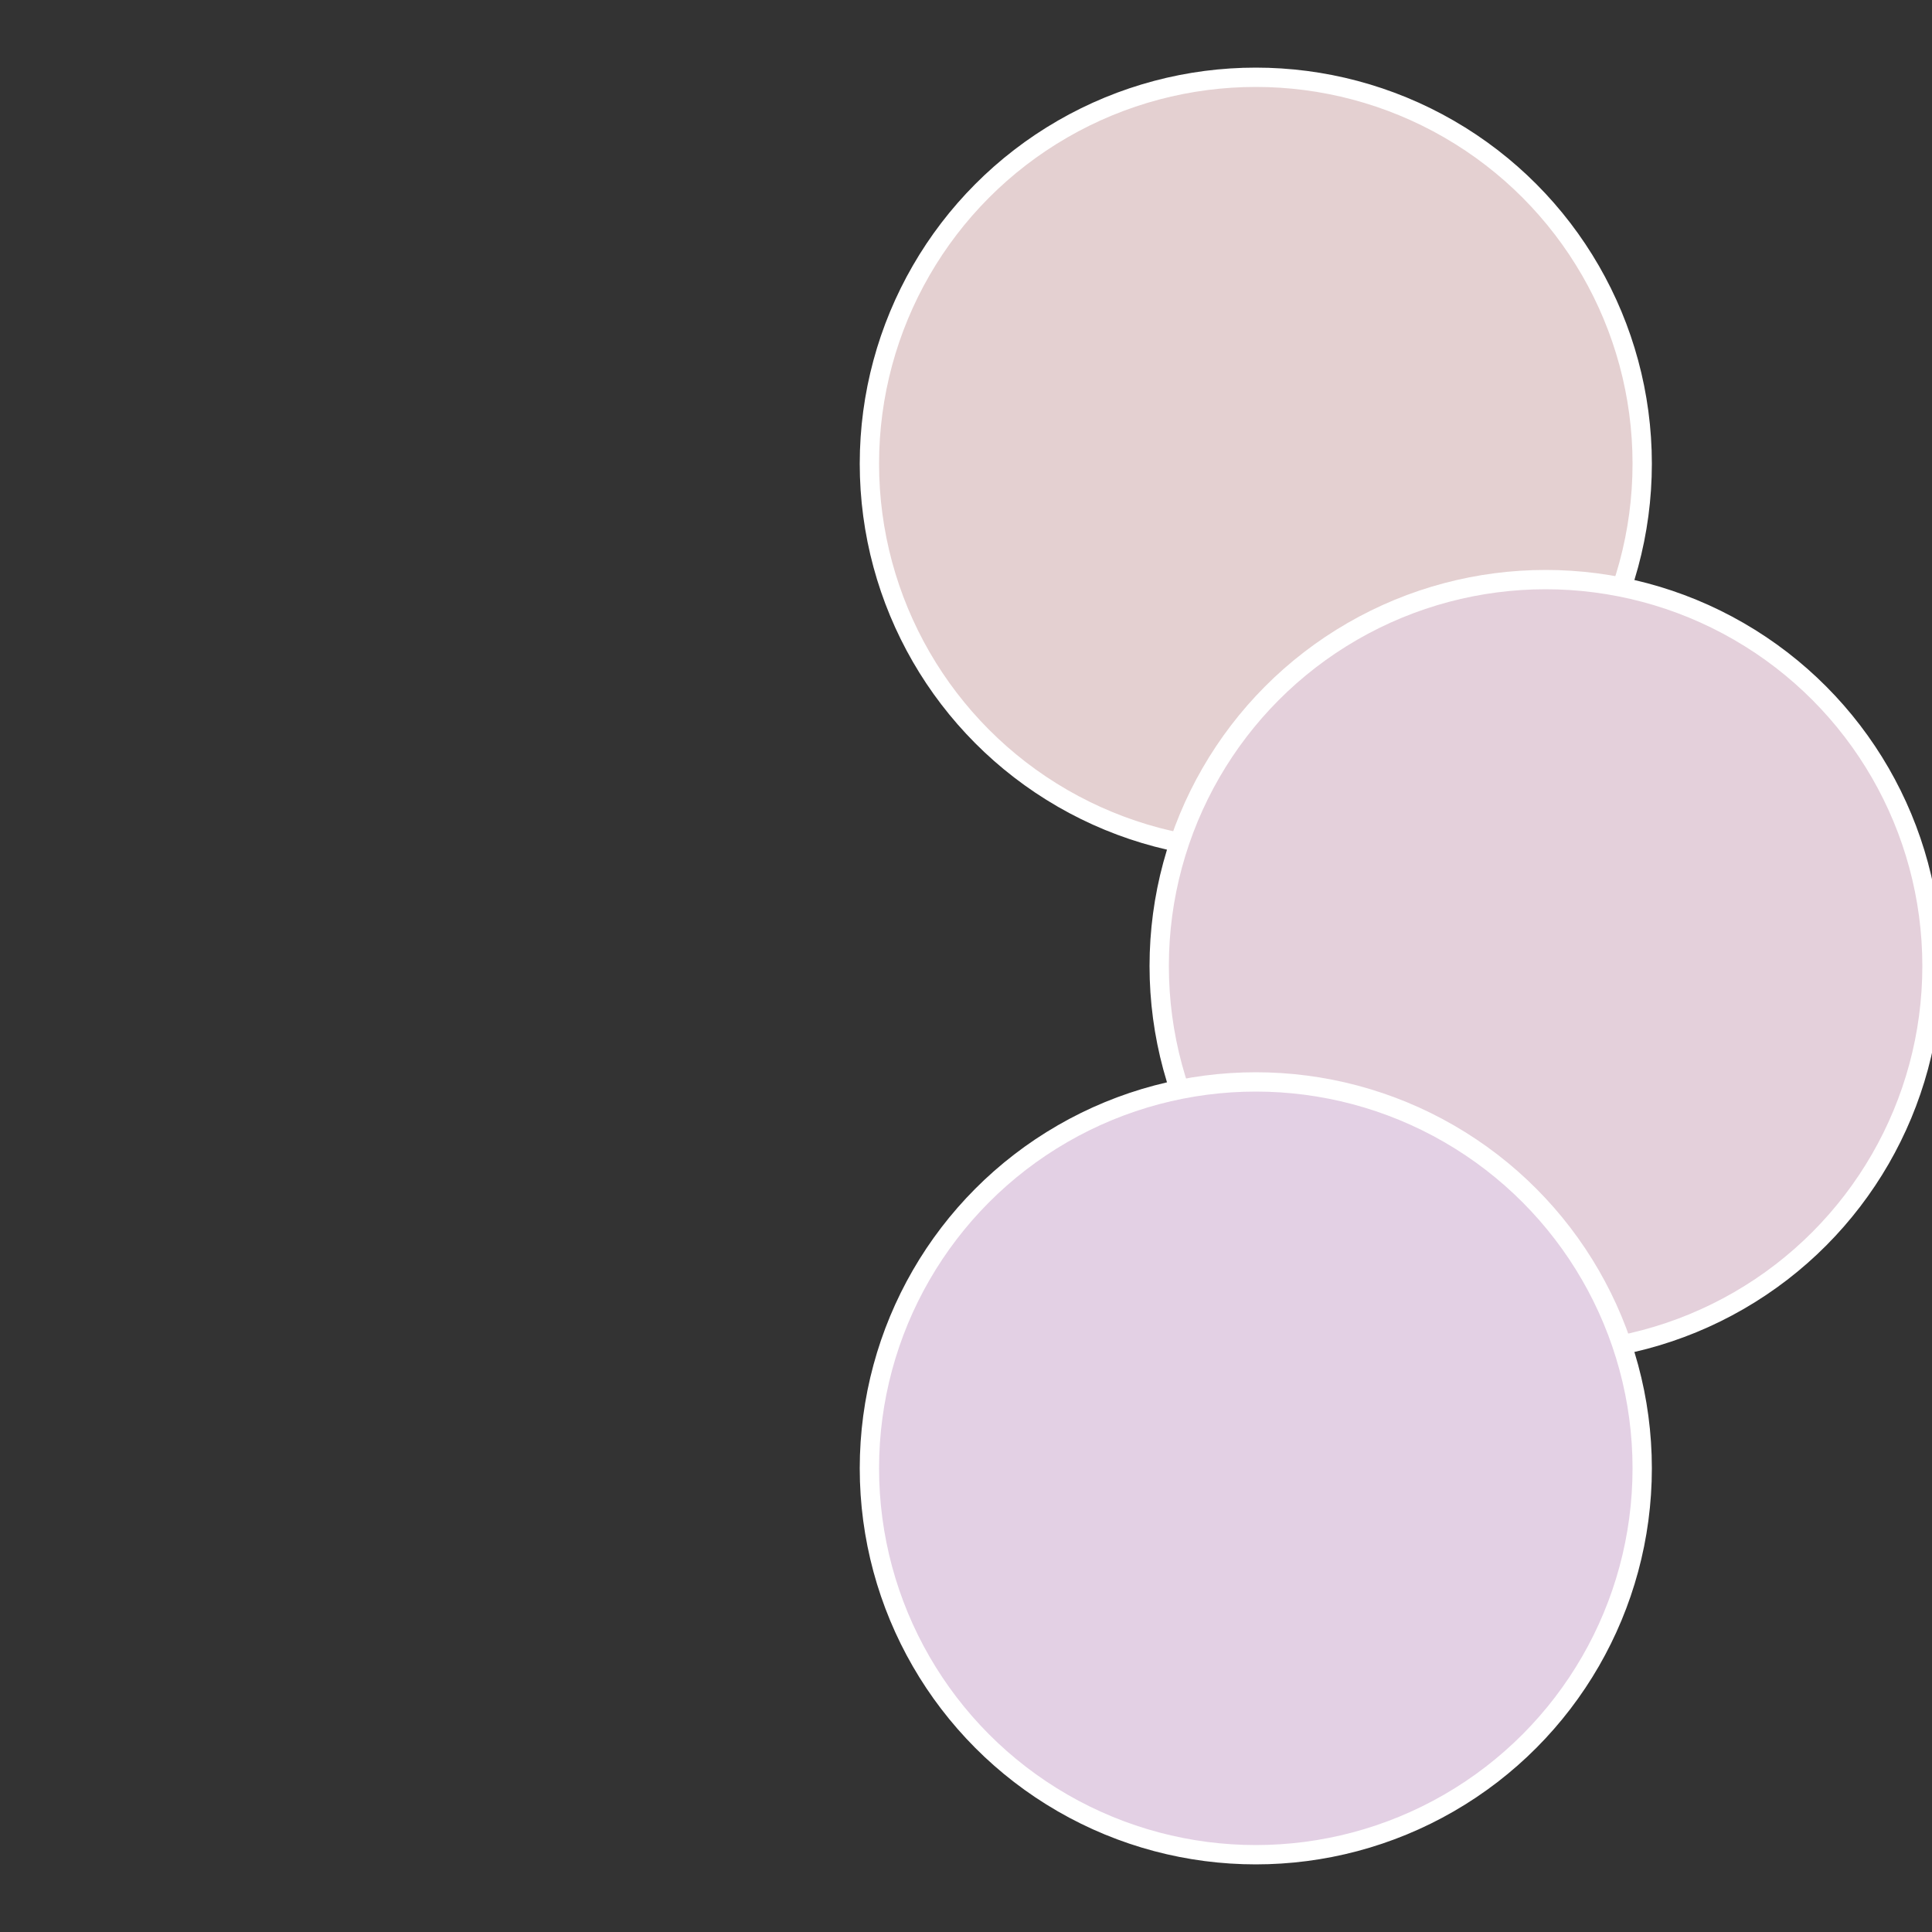 <?xml version="1.0" standalone="no"?>
<svg width="500" height="500" viewBox="-1 -1 2 2" xmlns="http://www.w3.org/2000/svg">
 
                <rect x="-1" y="-1" width="2" height="2" fill="#333333" stroke="none"/>
 
                <circle cx="0.3" cy="-0.52" r="0.4" fill="#e4d0d1" stroke="#fff" stroke-width="1%" />
             
                <circle cx="0.6" cy="0" r="0.4" fill="#e4d0db" stroke="#fff" stroke-width="1%" />
             
                <circle cx="0.3" cy="0.52" r="0.4" fill="#e3d0e4" stroke="#fff" stroke-width="1%" />
            </svg>
